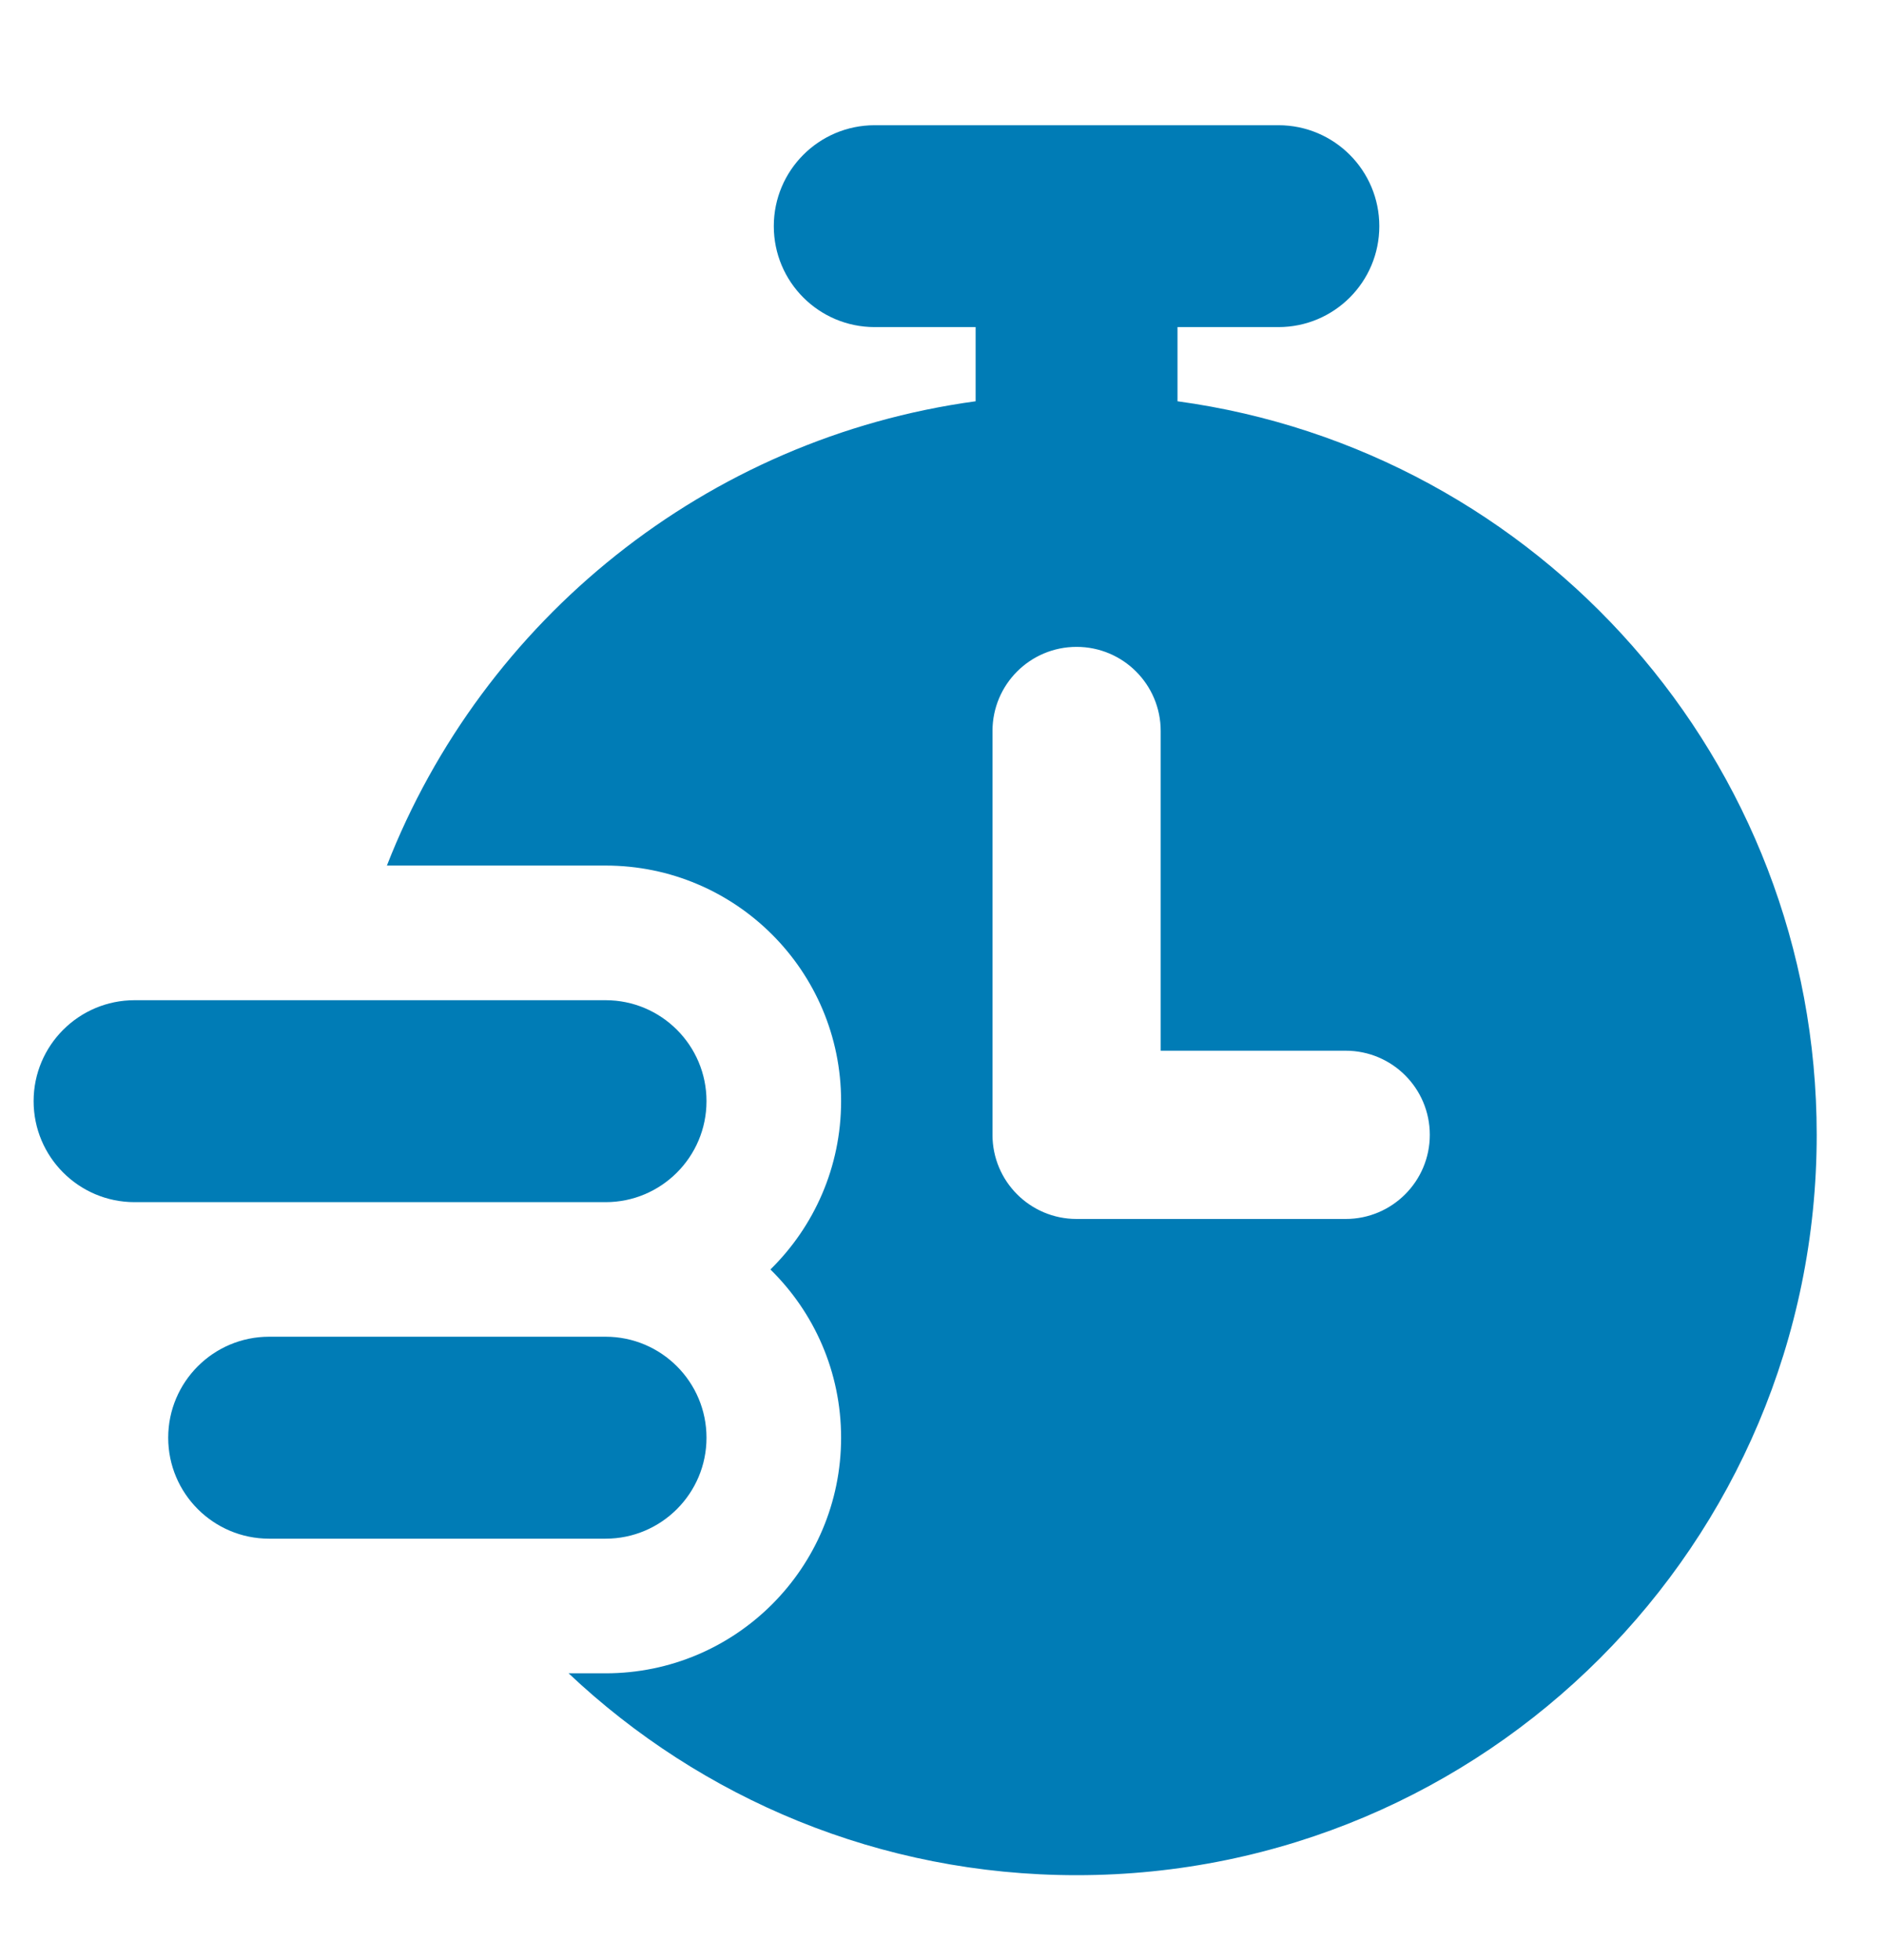 <svg width="25" height="26" viewBox="0 0 25 26" fill="none" xmlns="http://www.w3.org/2000/svg">
<path fill-rule="evenodd" clip-rule="evenodd" d="M12.946 4.339V5.323C9.37 5.811 6.407 8.223 5.134 11.482H8.036C9.762 11.482 11.161 12.881 11.161 14.607C11.161 15.482 10.802 16.272 10.223 16.84C10.802 17.407 11.161 18.197 11.161 19.072C11.161 20.797 9.762 22.197 8.036 22.197H7.545C9.304 23.857 11.676 24.875 14.286 24.875C19.71 24.875 24.107 20.478 24.107 15.054C24.107 10.084 20.416 5.976 15.625 5.323V4.339H16.964C17.704 4.339 18.303 3.74 18.303 3C18.303 2.261 17.704 1.661 16.964 1.661H11.607C10.867 1.661 10.268 2.261 10.268 3C10.268 3.74 10.867 4.339 11.607 4.339H12.946ZM14.286 8.581C14.902 8.581 15.402 9.08 15.402 9.697V13.938H17.857C18.473 13.938 18.973 14.437 18.973 15.054C18.973 15.67 18.473 16.17 17.857 16.17H14.286C13.669 16.17 13.17 15.67 13.17 15.054V9.697C13.17 9.08 13.669 8.581 14.286 8.581ZM0.446 14.607C0.446 13.868 1.046 13.268 1.786 13.268H8.036C8.775 13.268 9.375 13.868 9.375 14.607C9.375 15.347 8.775 15.947 8.036 15.947H1.786C1.046 15.947 0.446 15.347 0.446 14.607ZM3.571 17.732C2.832 17.732 2.232 18.332 2.232 19.072C2.232 19.811 2.832 20.411 3.571 20.411H8.036C8.775 20.411 9.375 19.811 9.375 19.072C9.375 18.332 8.775 17.732 8.036 17.732H3.571Z" fill="#007CB6"/>
</svg>
